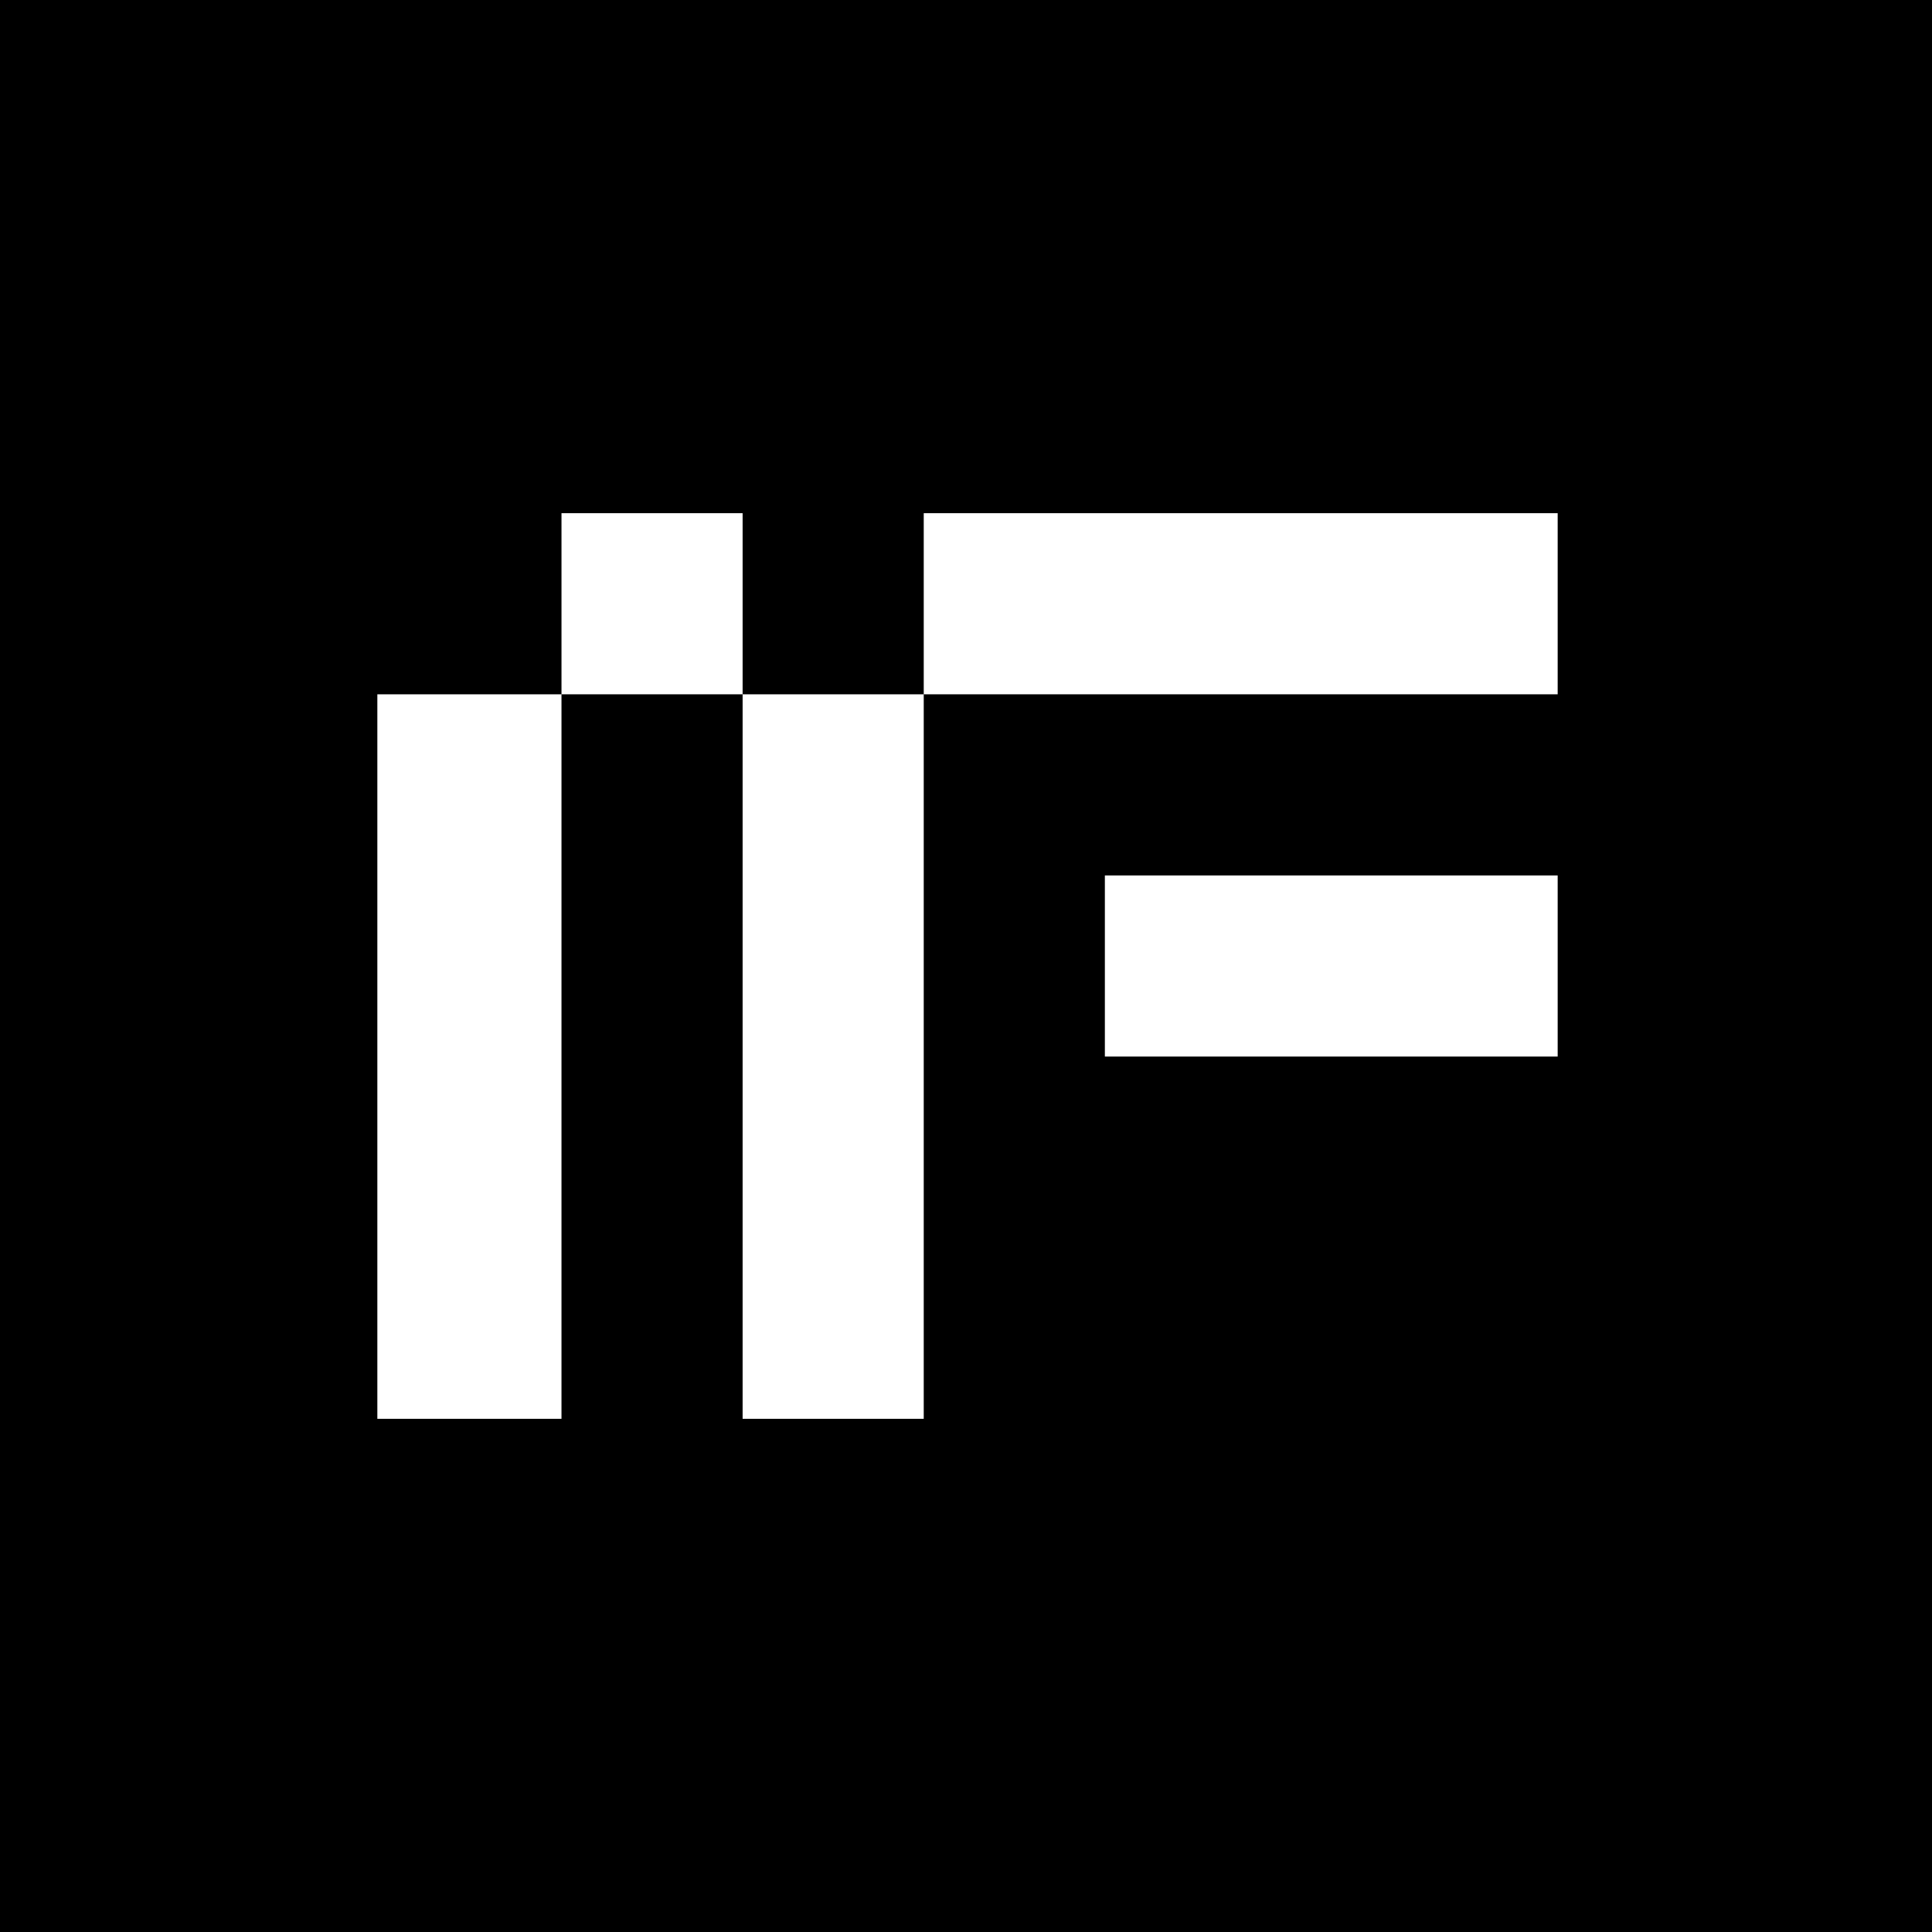<?xml version="1.0" standalone="no"?>
<!DOCTYPE svg PUBLIC "-//W3C//DTD SVG 20010904//EN"
 "http://www.w3.org/TR/2001/REC-SVG-20010904/DTD/svg10.dtd">
<svg version="1.0" xmlns="http://www.w3.org/2000/svg"
 width="1920pt" height="1920pt" viewBox="0 0 1920 1920"
 preserveAspectRatio="xMidYMid meet">
<g transform="translate(0,1920) scale(0.1,-0.1)"
fill="#000000" stroke="none">
<path d="M0 9600 l0 -9600 9600 0 9600 0 0 9600 0 9600 -9600 0 -9600 0 0
-9600z m7380 3600 l0 -900 900 0 900 0 0 900 0 900 3150 0 3150 0 0 -900 0
-900 -3150 0 -3150 0 0 -3600 0 -3600 -900 0 -900 0 0 3600 0 3600 -900 0
-900 0 0 -3600 0 -3600 -915 0 -915 0 0 3600 0 3600 915 0 915 0 0 900 0 900
900 0 900 0 0 -900z m8100 -3600 l0 -900 -2250 0 -2250 0 0 900 0 900 2250 0
2250 0 0 -900z"/>
</g>
</svg>
